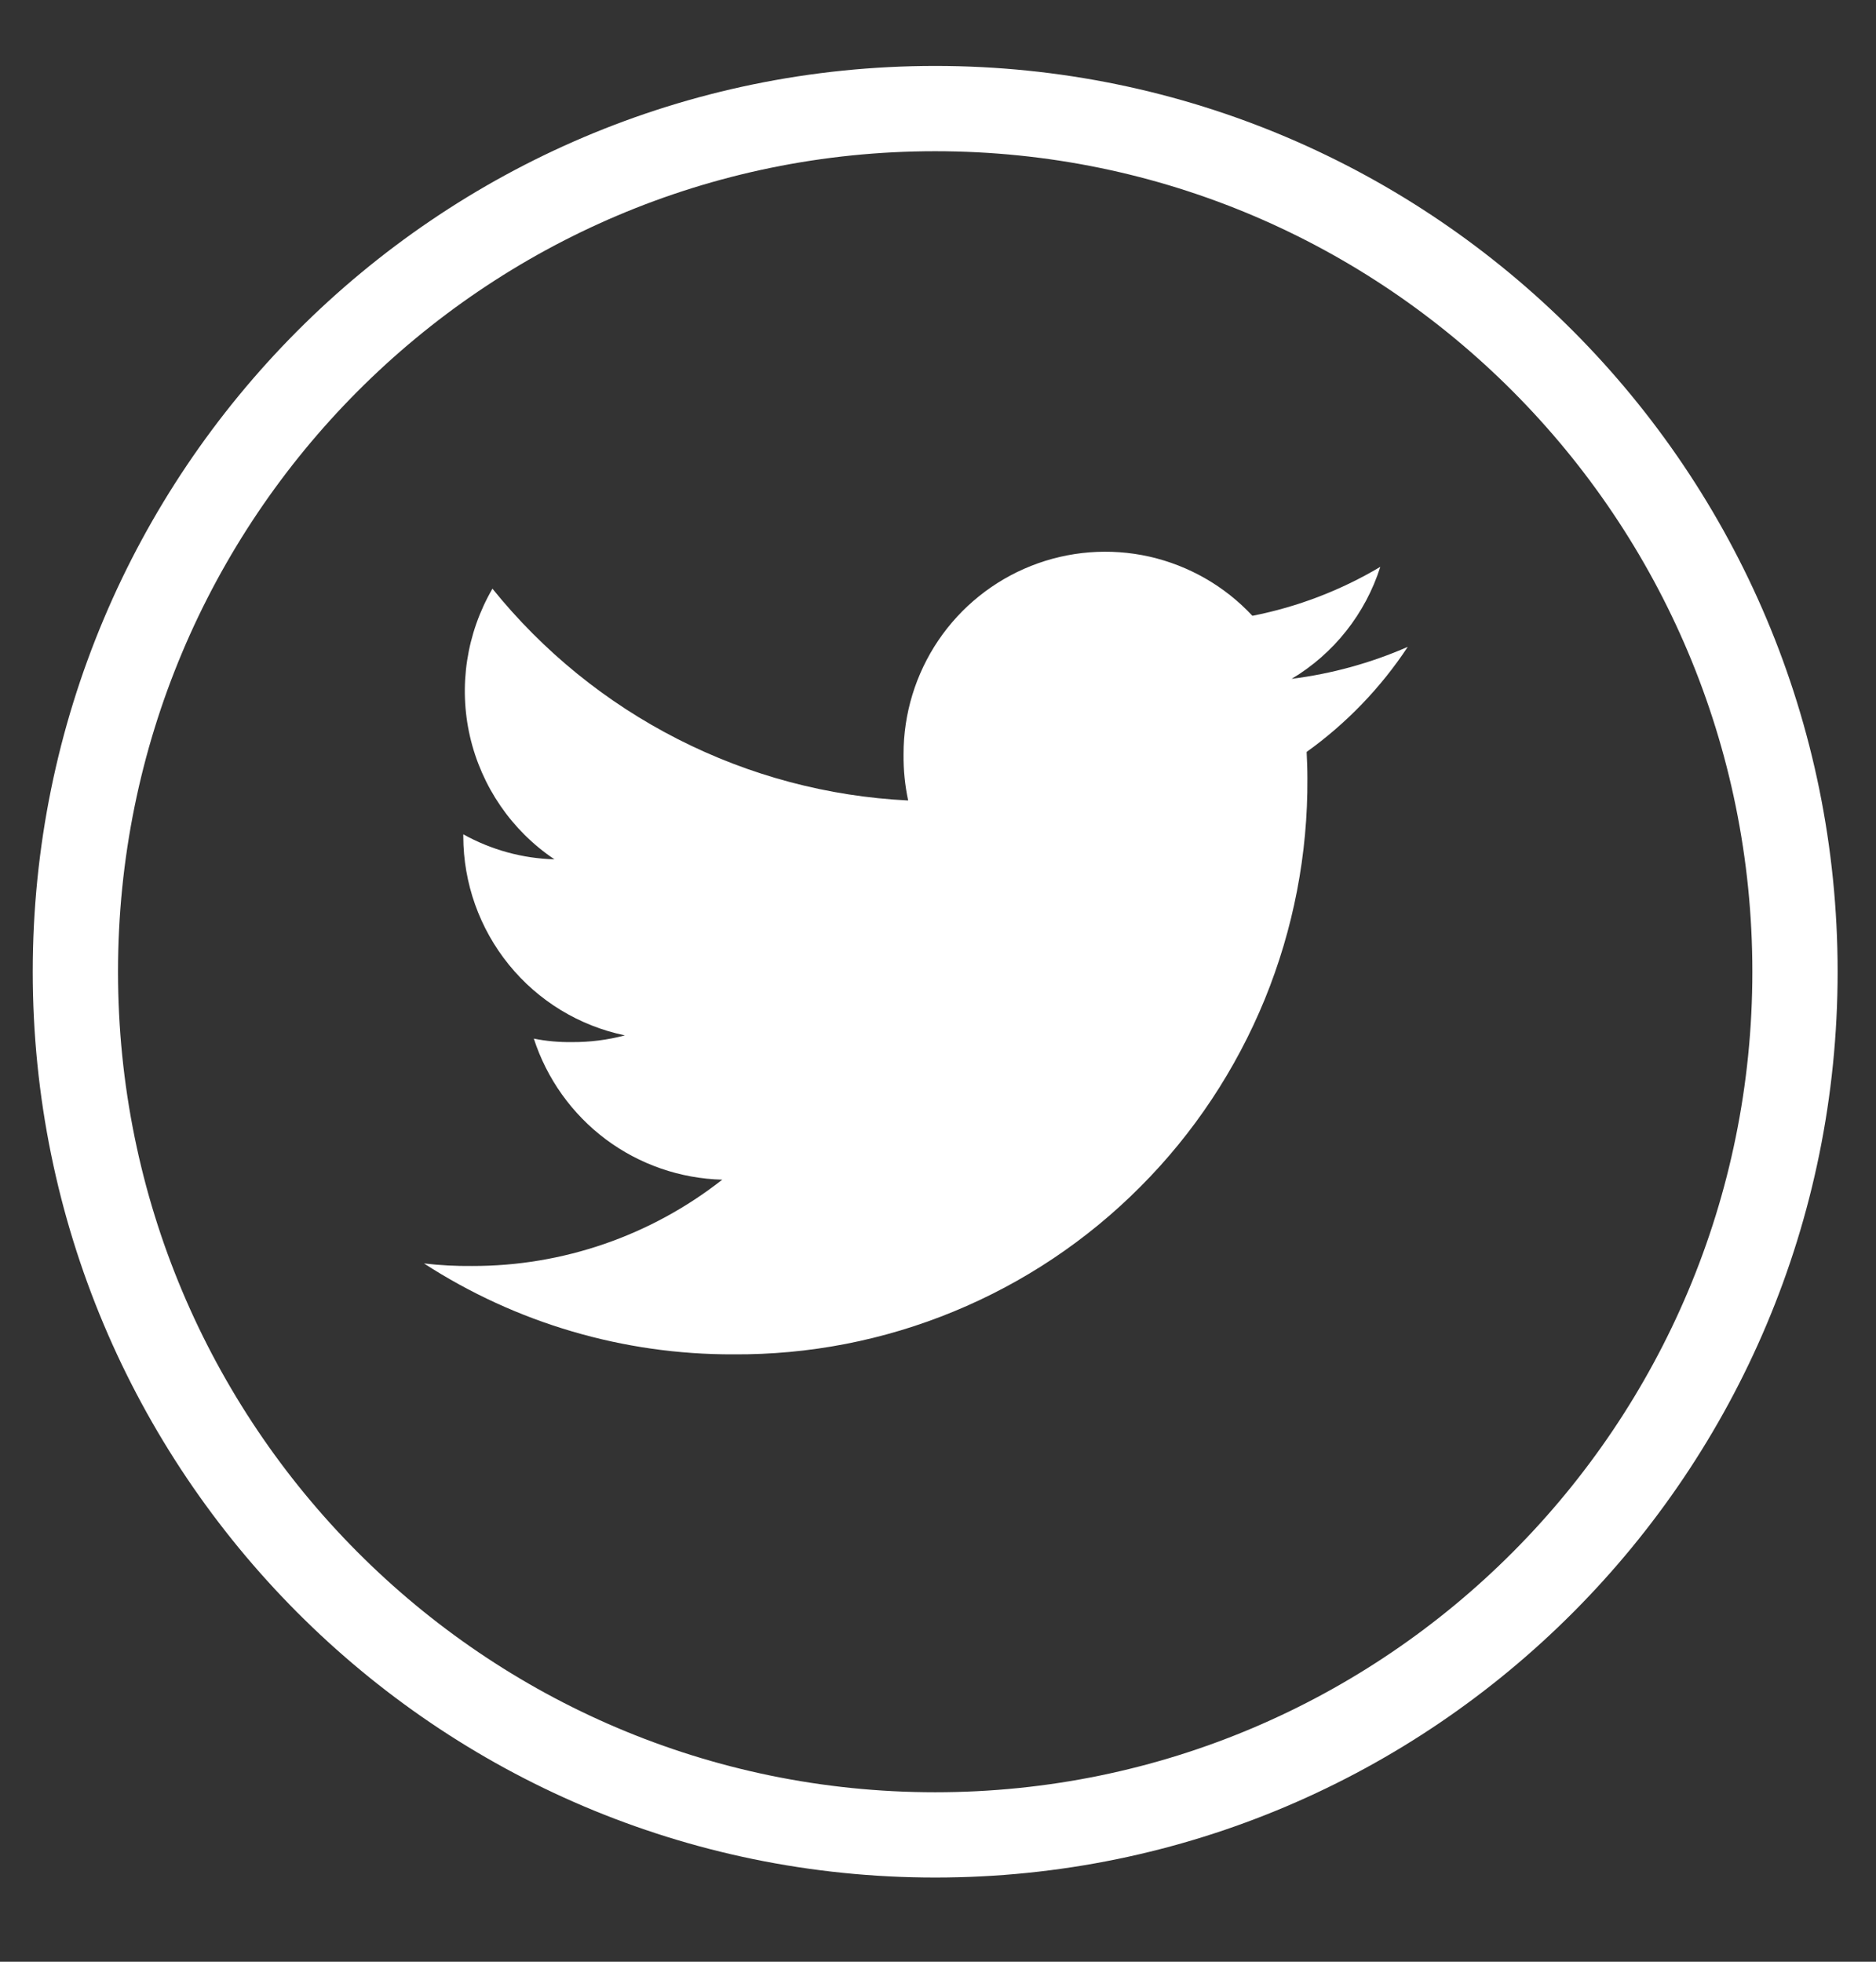 <svg xmlns="http://www.w3.org/2000/svg" width="22" height="23" viewBox="0 0 22 23" fill="none"><rect x="0" y="0" width="22" height="23" fill="#333333" stroke="none"/><path d="M16.509 7.584C16.075 7.774 15.616 7.9 15.147 7.959C15.642 7.664 16.012 7.196 16.187 6.646C15.723 6.922 15.216 7.116 14.687 7.22C14.363 6.872 13.942 6.631 13.479 6.526C13.016 6.422 12.532 6.46 12.091 6.635C11.65 6.81 11.271 7.114 11.004 7.508C10.738 7.902 10.595 8.367 10.596 8.844C10.594 9.026 10.612 9.207 10.65 9.385C9.709 9.339 8.789 9.094 7.949 8.666C7.108 8.238 6.368 7.637 5.775 6.902C5.471 7.425 5.376 8.044 5.511 8.633C5.647 9.223 6.001 9.739 6.502 10.075C6.127 10.065 5.761 9.964 5.433 9.782V9.807C5.434 10.355 5.623 10.886 5.968 11.311C6.313 11.736 6.793 12.028 7.328 12.139C7.126 12.193 6.917 12.219 6.708 12.218C6.558 12.22 6.407 12.207 6.26 12.177C6.413 12.648 6.707 13.06 7.103 13.357C7.499 13.653 7.977 13.818 8.47 13.831C7.633 14.488 6.6 14.845 5.537 14.843C5.348 14.845 5.159 14.835 4.972 14.813C6.053 15.513 7.313 15.883 8.6 15.879C9.485 15.885 10.364 15.715 11.183 15.377C12.003 15.04 12.747 14.543 13.373 13.914C14 13.286 14.495 12.538 14.832 11.716C15.168 10.893 15.338 10.012 15.332 9.123C15.332 9.018 15.328 8.917 15.323 8.816C15.79 8.481 16.192 8.064 16.509 7.584V7.584Z" fill="white"></path><path d="M10.967 21.513C16.535 21.513 21.05 16.982 21.05 11.393C21.05 5.804 16.535 1.273 10.967 1.273C5.398 1.273 0.884 5.804 0.884 11.393C0.884 16.982 5.398 21.513 10.967 21.513Z" stroke="white"></path></svg>